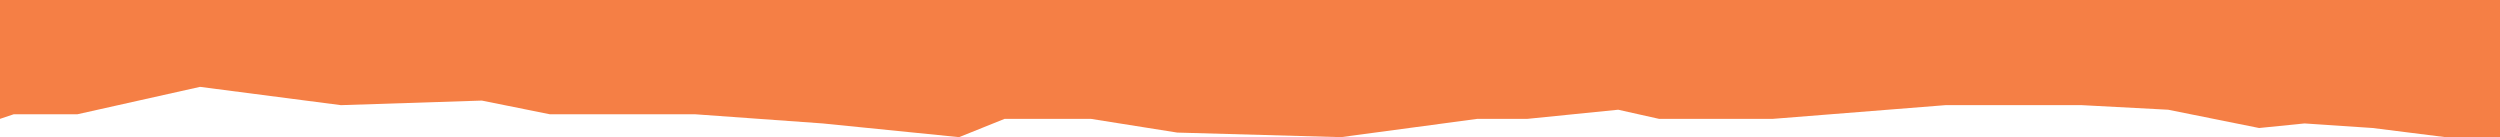 <svg width="1440" height="79" viewBox="0 0 1440 79" fill="none" xmlns="http://www.w3.org/2000/svg"><path d="M1440 79h-31.42l-41.89-5.267-39.27-2.633-26.18 2.633-52.37-10.533-49.74-2.633h-78.55l-99.49 7.9h-65.454L932.073 63.2l-52.364 5.267h-28.8L772.364 79l-94.255-2.633-49.745-7.9h-49.746L552.436 79l-78.545-7.9-73.309-5.267H316.8l-39.273-7.9-81.163 2.634L115.2 50.033l-70.69 15.8H7.854L0 68.466V0h1440v79z" fill="#F57F45"/></svg>